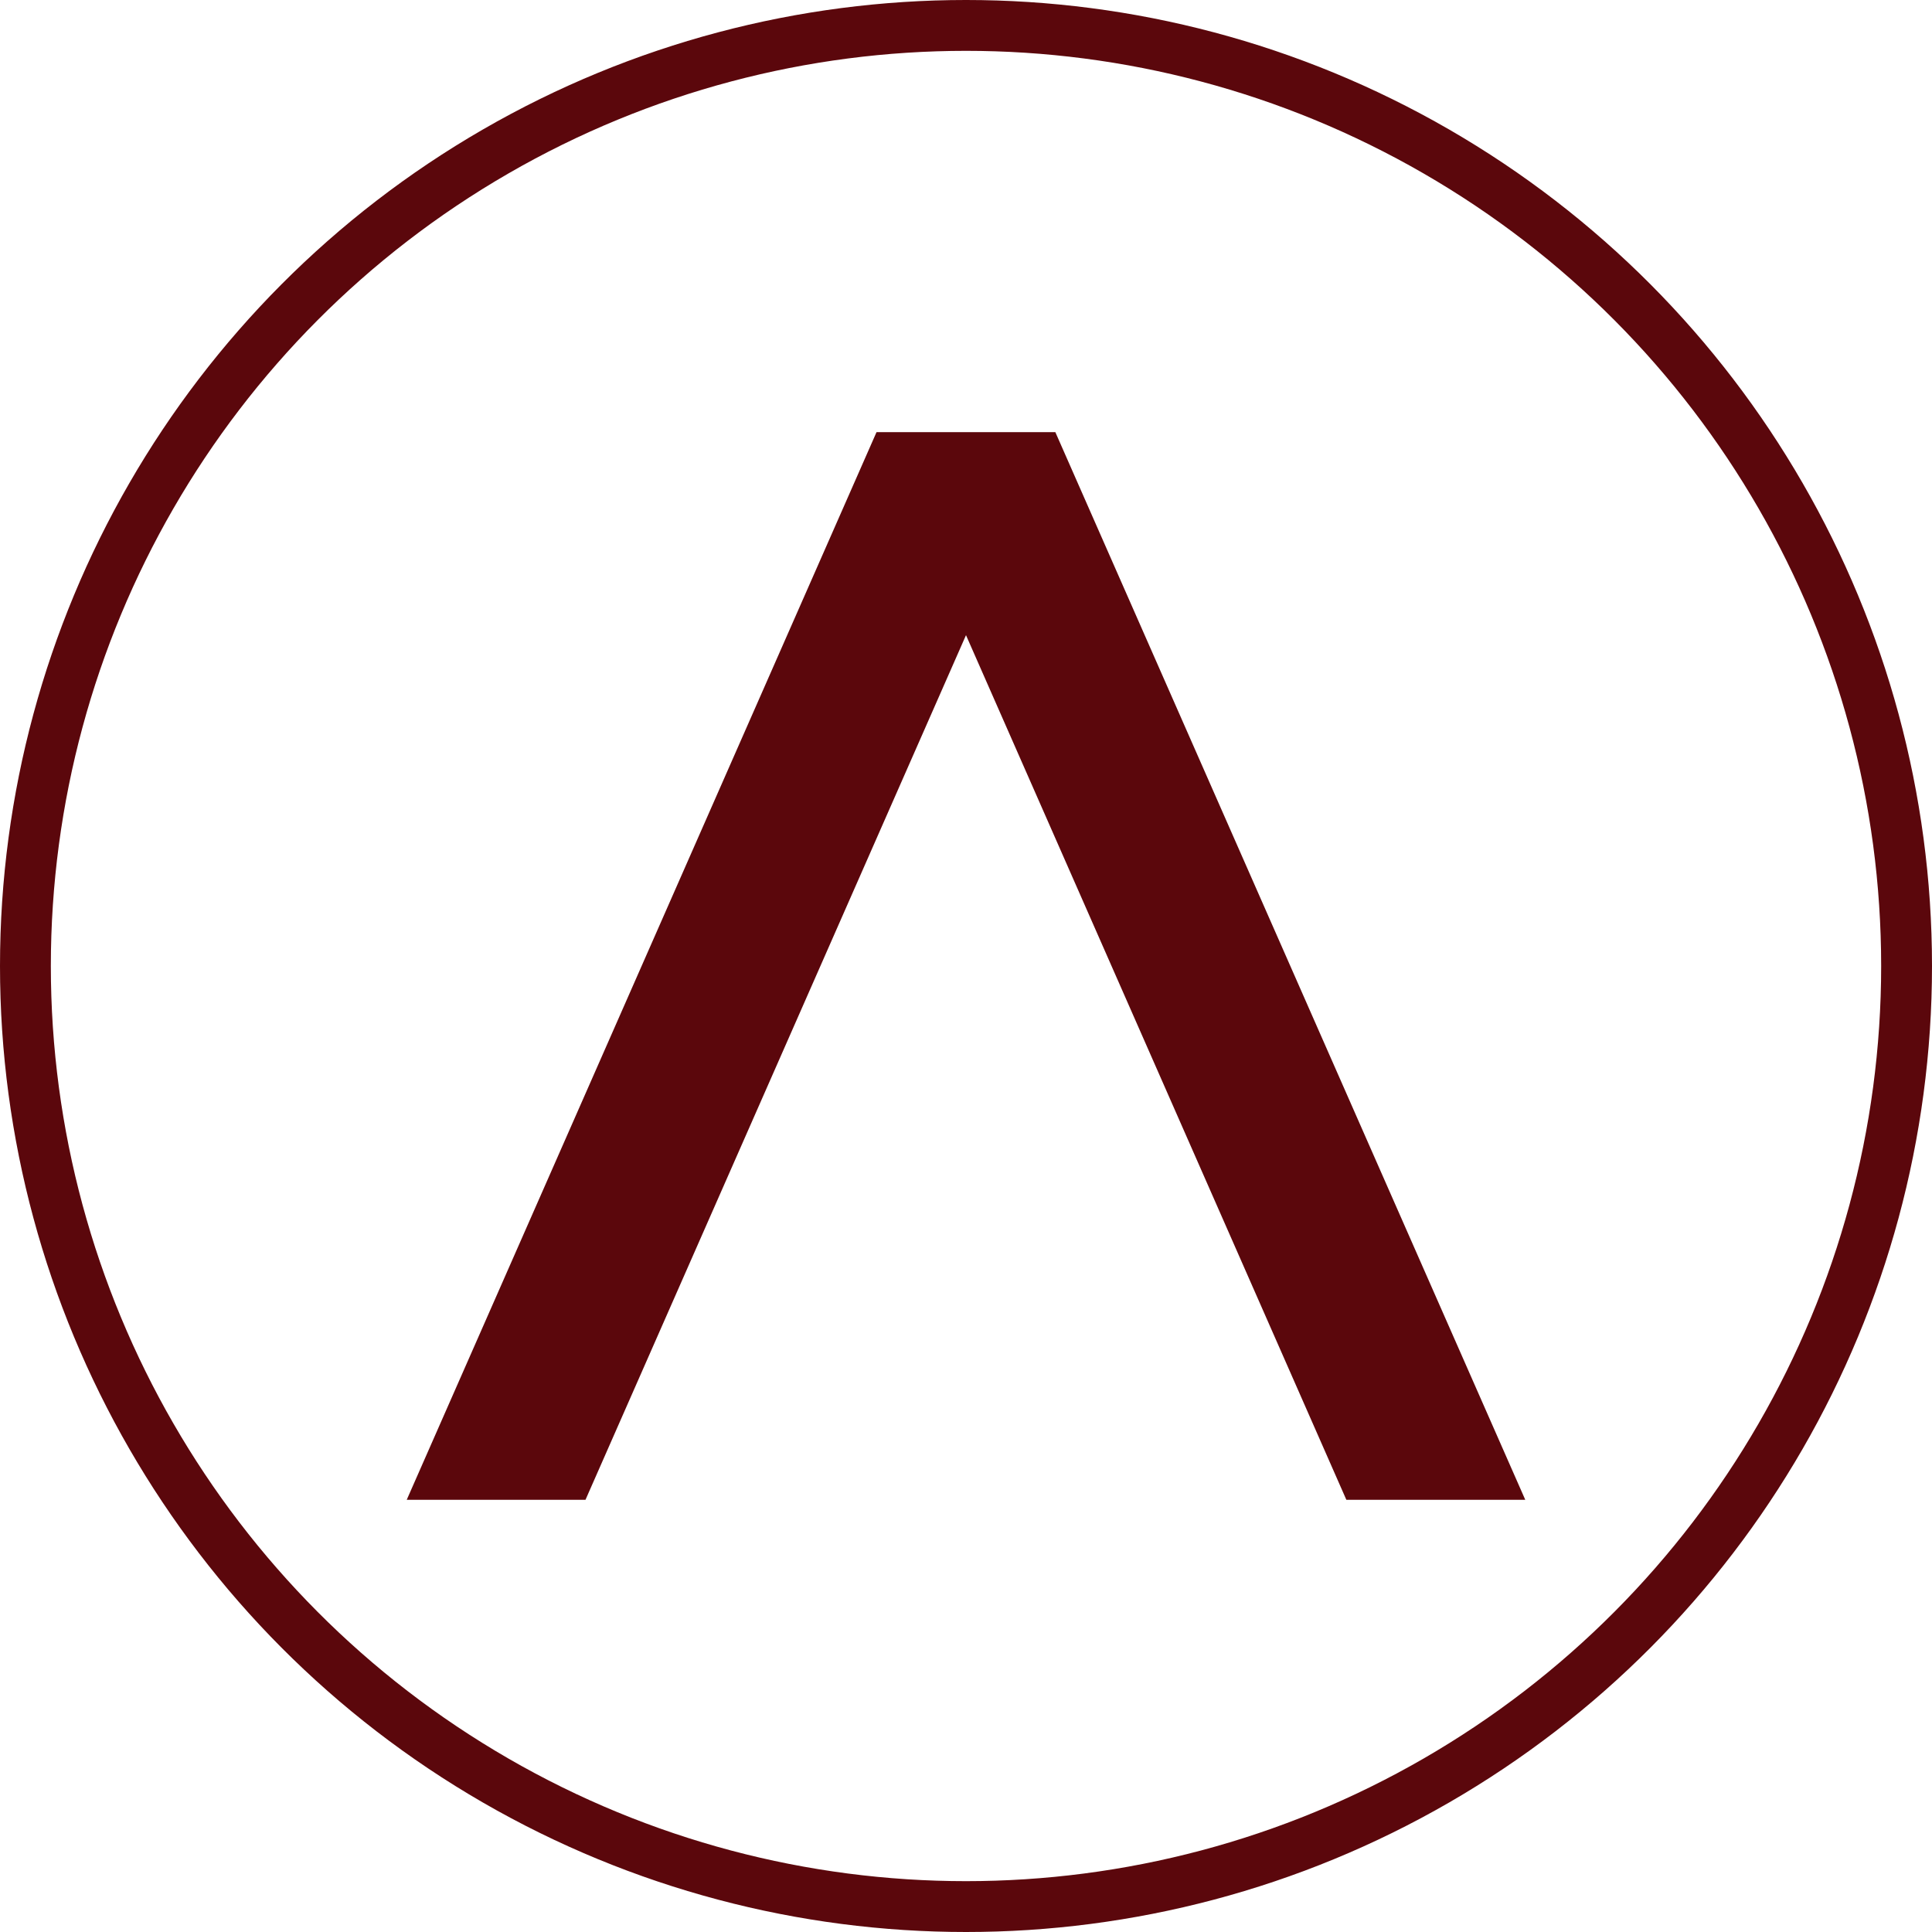 <svg xmlns="http://www.w3.org/2000/svg" xmlns:xlink="http://www.w3.org/1999/xlink" width="38" height="38" viewBox="0 0 38 38">
  <defs>
    <clipPath id="clip-path">
      <rect id="Retângulo_100745" data-name="Retângulo 100745" width="22" height="22" fill="#5b070c" opacity="0"/>
    </clipPath>
  </defs>
  <g id="Grupo_253957" data-name="Grupo 253957" transform="translate(3375 -4077)">
    <g id="brand-agora" transform="translate(-3367 4085)">
      <g id="Grupo_de_máscara_367" data-name="Grupo de máscara 367" clip-path="url(#clip-path)">
        <g id="Mask_Group_37-3" data-name="Mask Group 37-3" transform="translate(0 0.5)">
          <path id="agora-investimentos" d="M12.754.364H9.24L0,21.363H3.516L11,4.357l7.481,17.006H22l-9.243-21Z" transform="translate(0 -0.364)" fill="#5b070c" fill-rule="evenodd"/>
        </g>
      </g>
    </g>
    <g id="Elipse_22281" data-name="Elipse 22281" transform="translate(-3375 4077)" fill="none" stroke="#5b070c" stroke-width="1">
      <circle cx="19" cy="19" r="19" stroke="none"/>
      <circle cx="19" cy="19" r="18.5" fill="none"/>
    </g>
  </g>
</svg>
